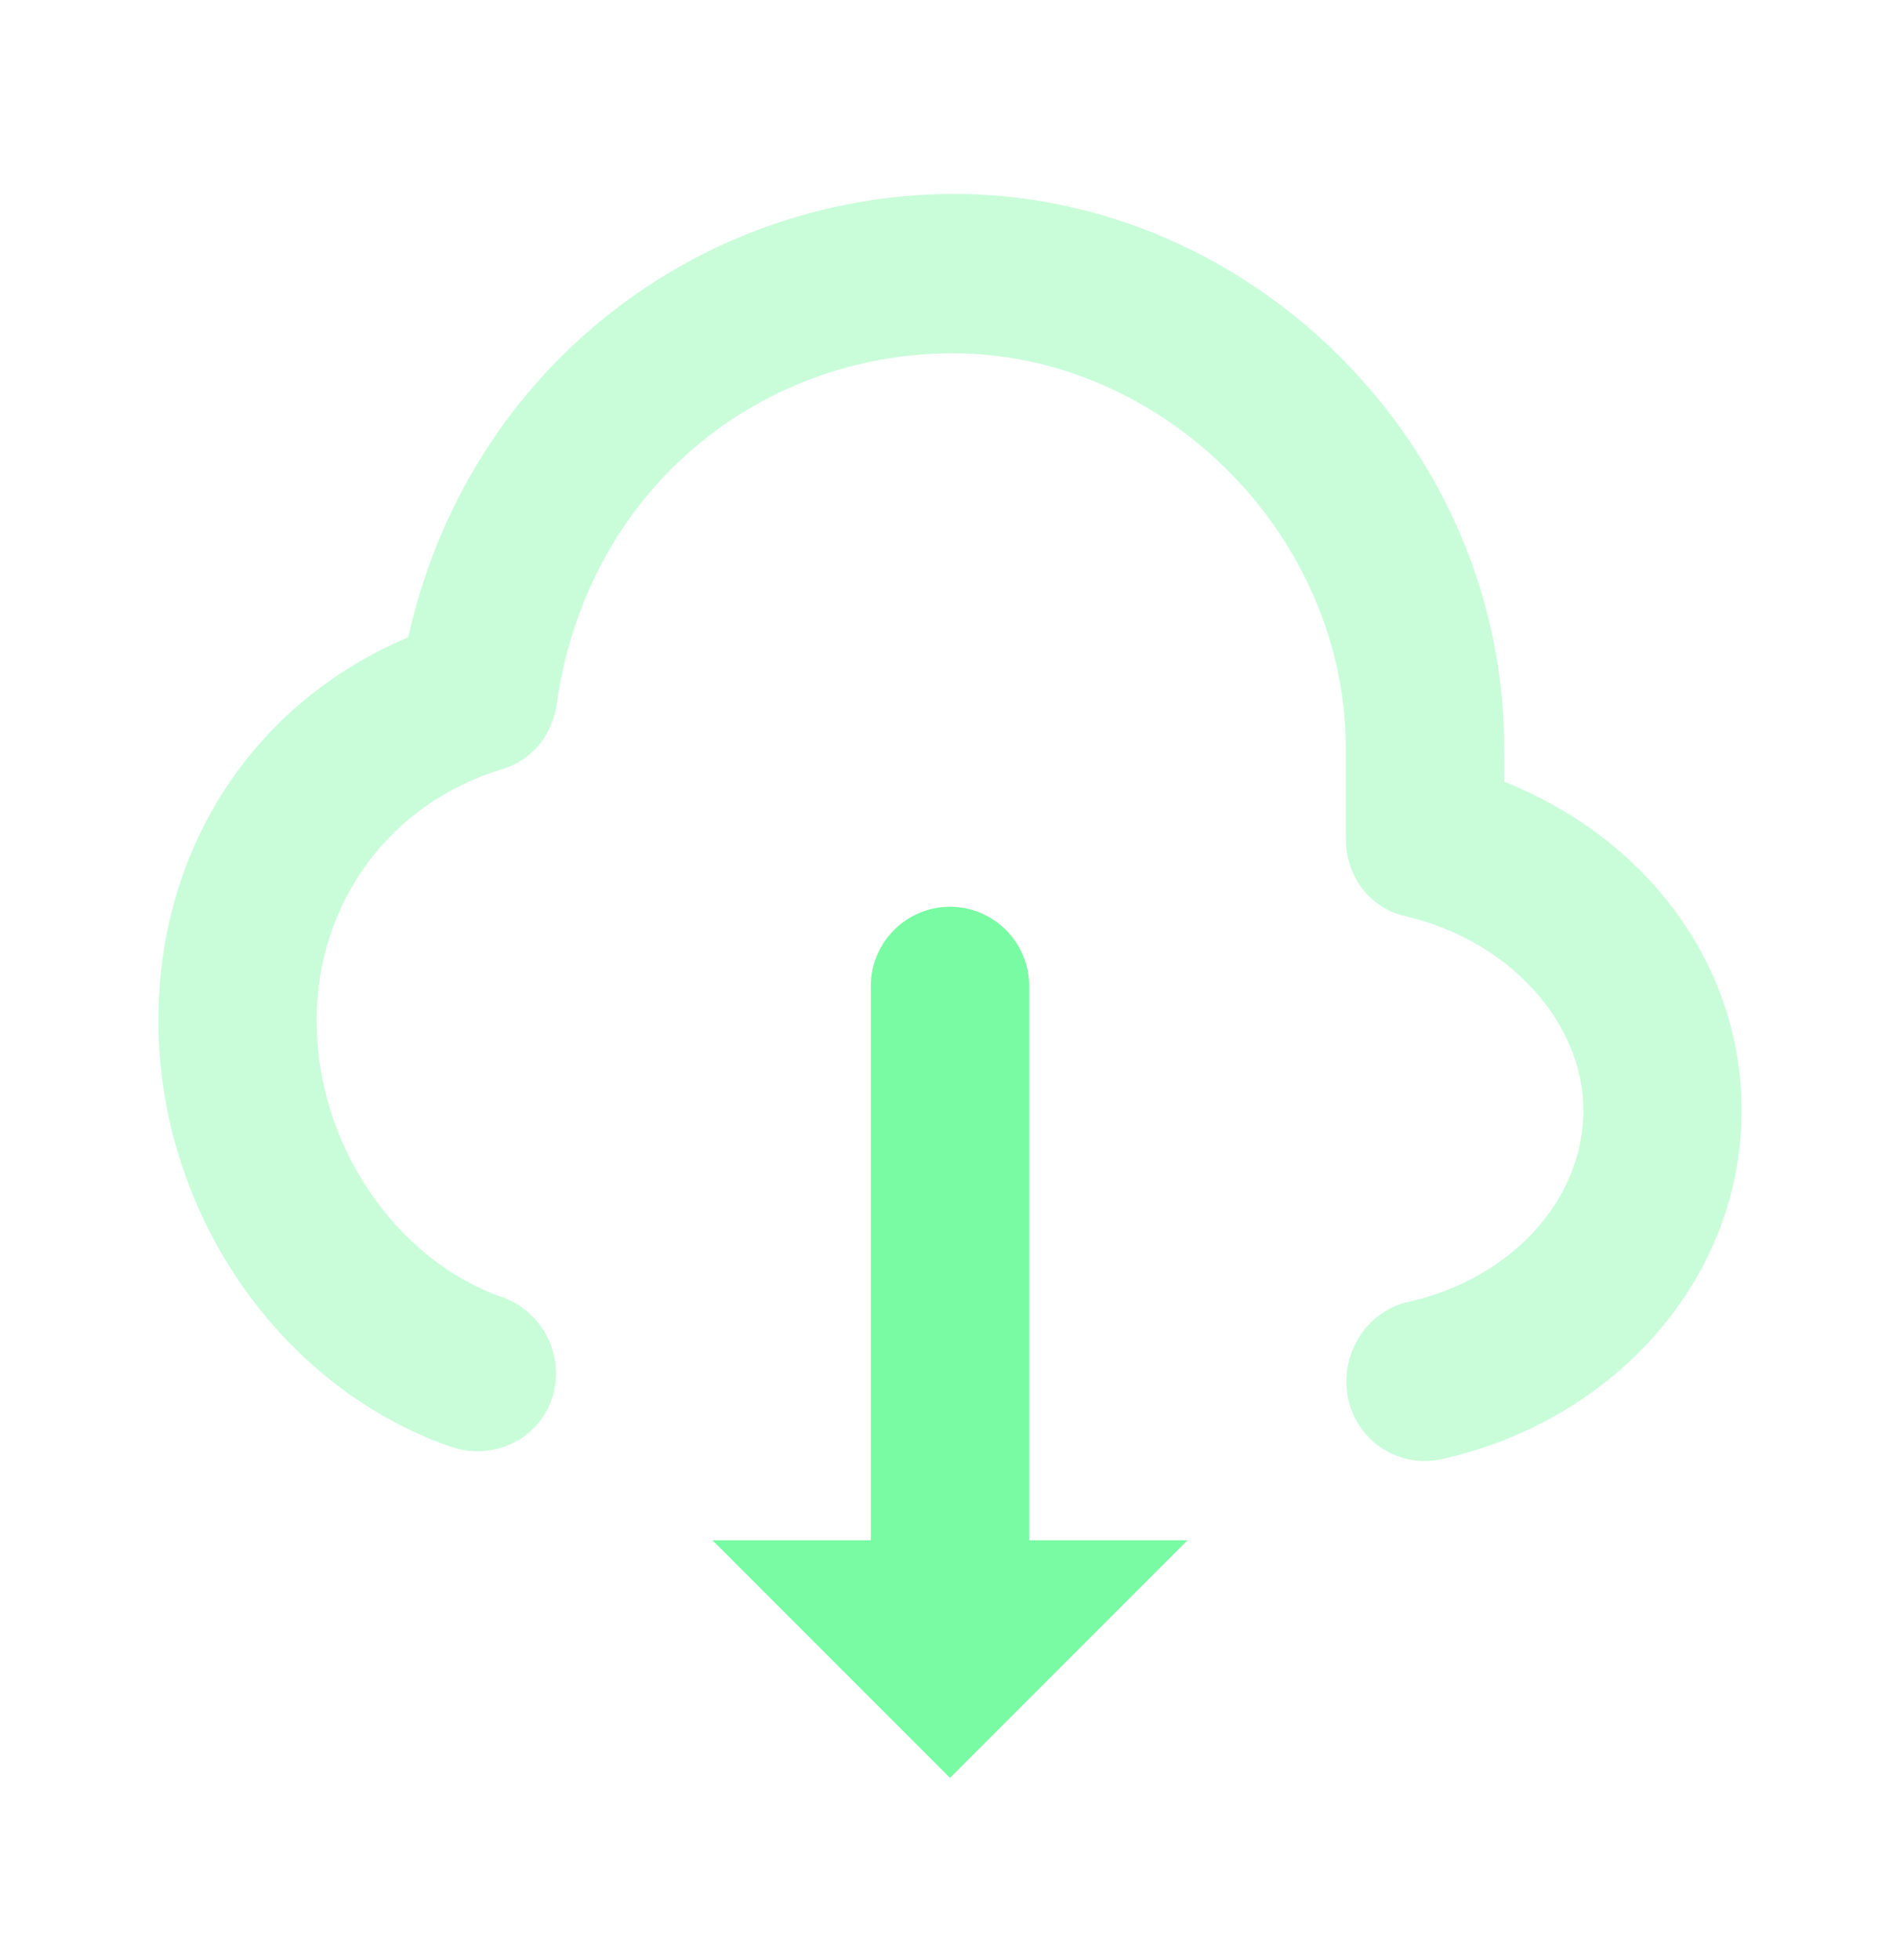 <svg width="32" height="33" viewBox="0 0 32 33" fill="none" xmlns="http://www.w3.org/2000/svg">
<path opacity="0.4" d="M16 3.265C11.778 3.298 7.889 6.189 6.875 10.729C4.287 11.823 2.667 14.259 2.667 17.185C2.667 20.381 4.684 23.338 7.583 24.355C8.279 24.599 9.049 24.258 9.292 23.558C9.534 22.859 9.154 22.083 8.458 21.839C6.648 21.203 5.333 19.258 5.333 17.185C5.333 15.182 6.578 13.517 8.458 12.95C8.956 12.8 9.302 12.377 9.375 11.86C9.89 8.229 12.79 5.973 16 5.948C19.574 5.92 22.695 9.016 22.667 12.656C22.666 12.737 22.667 13.814 22.667 14.124C22.667 14.75 23.062 15.284 23.667 15.425C25.421 15.832 26.667 17.218 26.667 18.694C26.667 20.19 25.469 21.527 23.708 21.922C22.99 22.085 22.548 22.835 22.708 23.558C22.869 24.281 23.573 24.727 24.292 24.564C27.214 23.907 29.333 21.515 29.333 18.694C29.333 16.26 27.753 14.126 25.333 13.16C25.336 12.921 25.333 12.691 25.333 12.656C25.373 7.51 21.055 3.226 16 3.265Z" fill="#78FBA3"/>
<path d="M16 15.266C15.267 15.266 14.667 15.864 14.667 16.599V25.932H12L16 29.932L20 25.932H17.333V16.599C17.333 15.864 16.734 15.266 16 15.266Z" fill="#78FBA3"/>
</svg>
